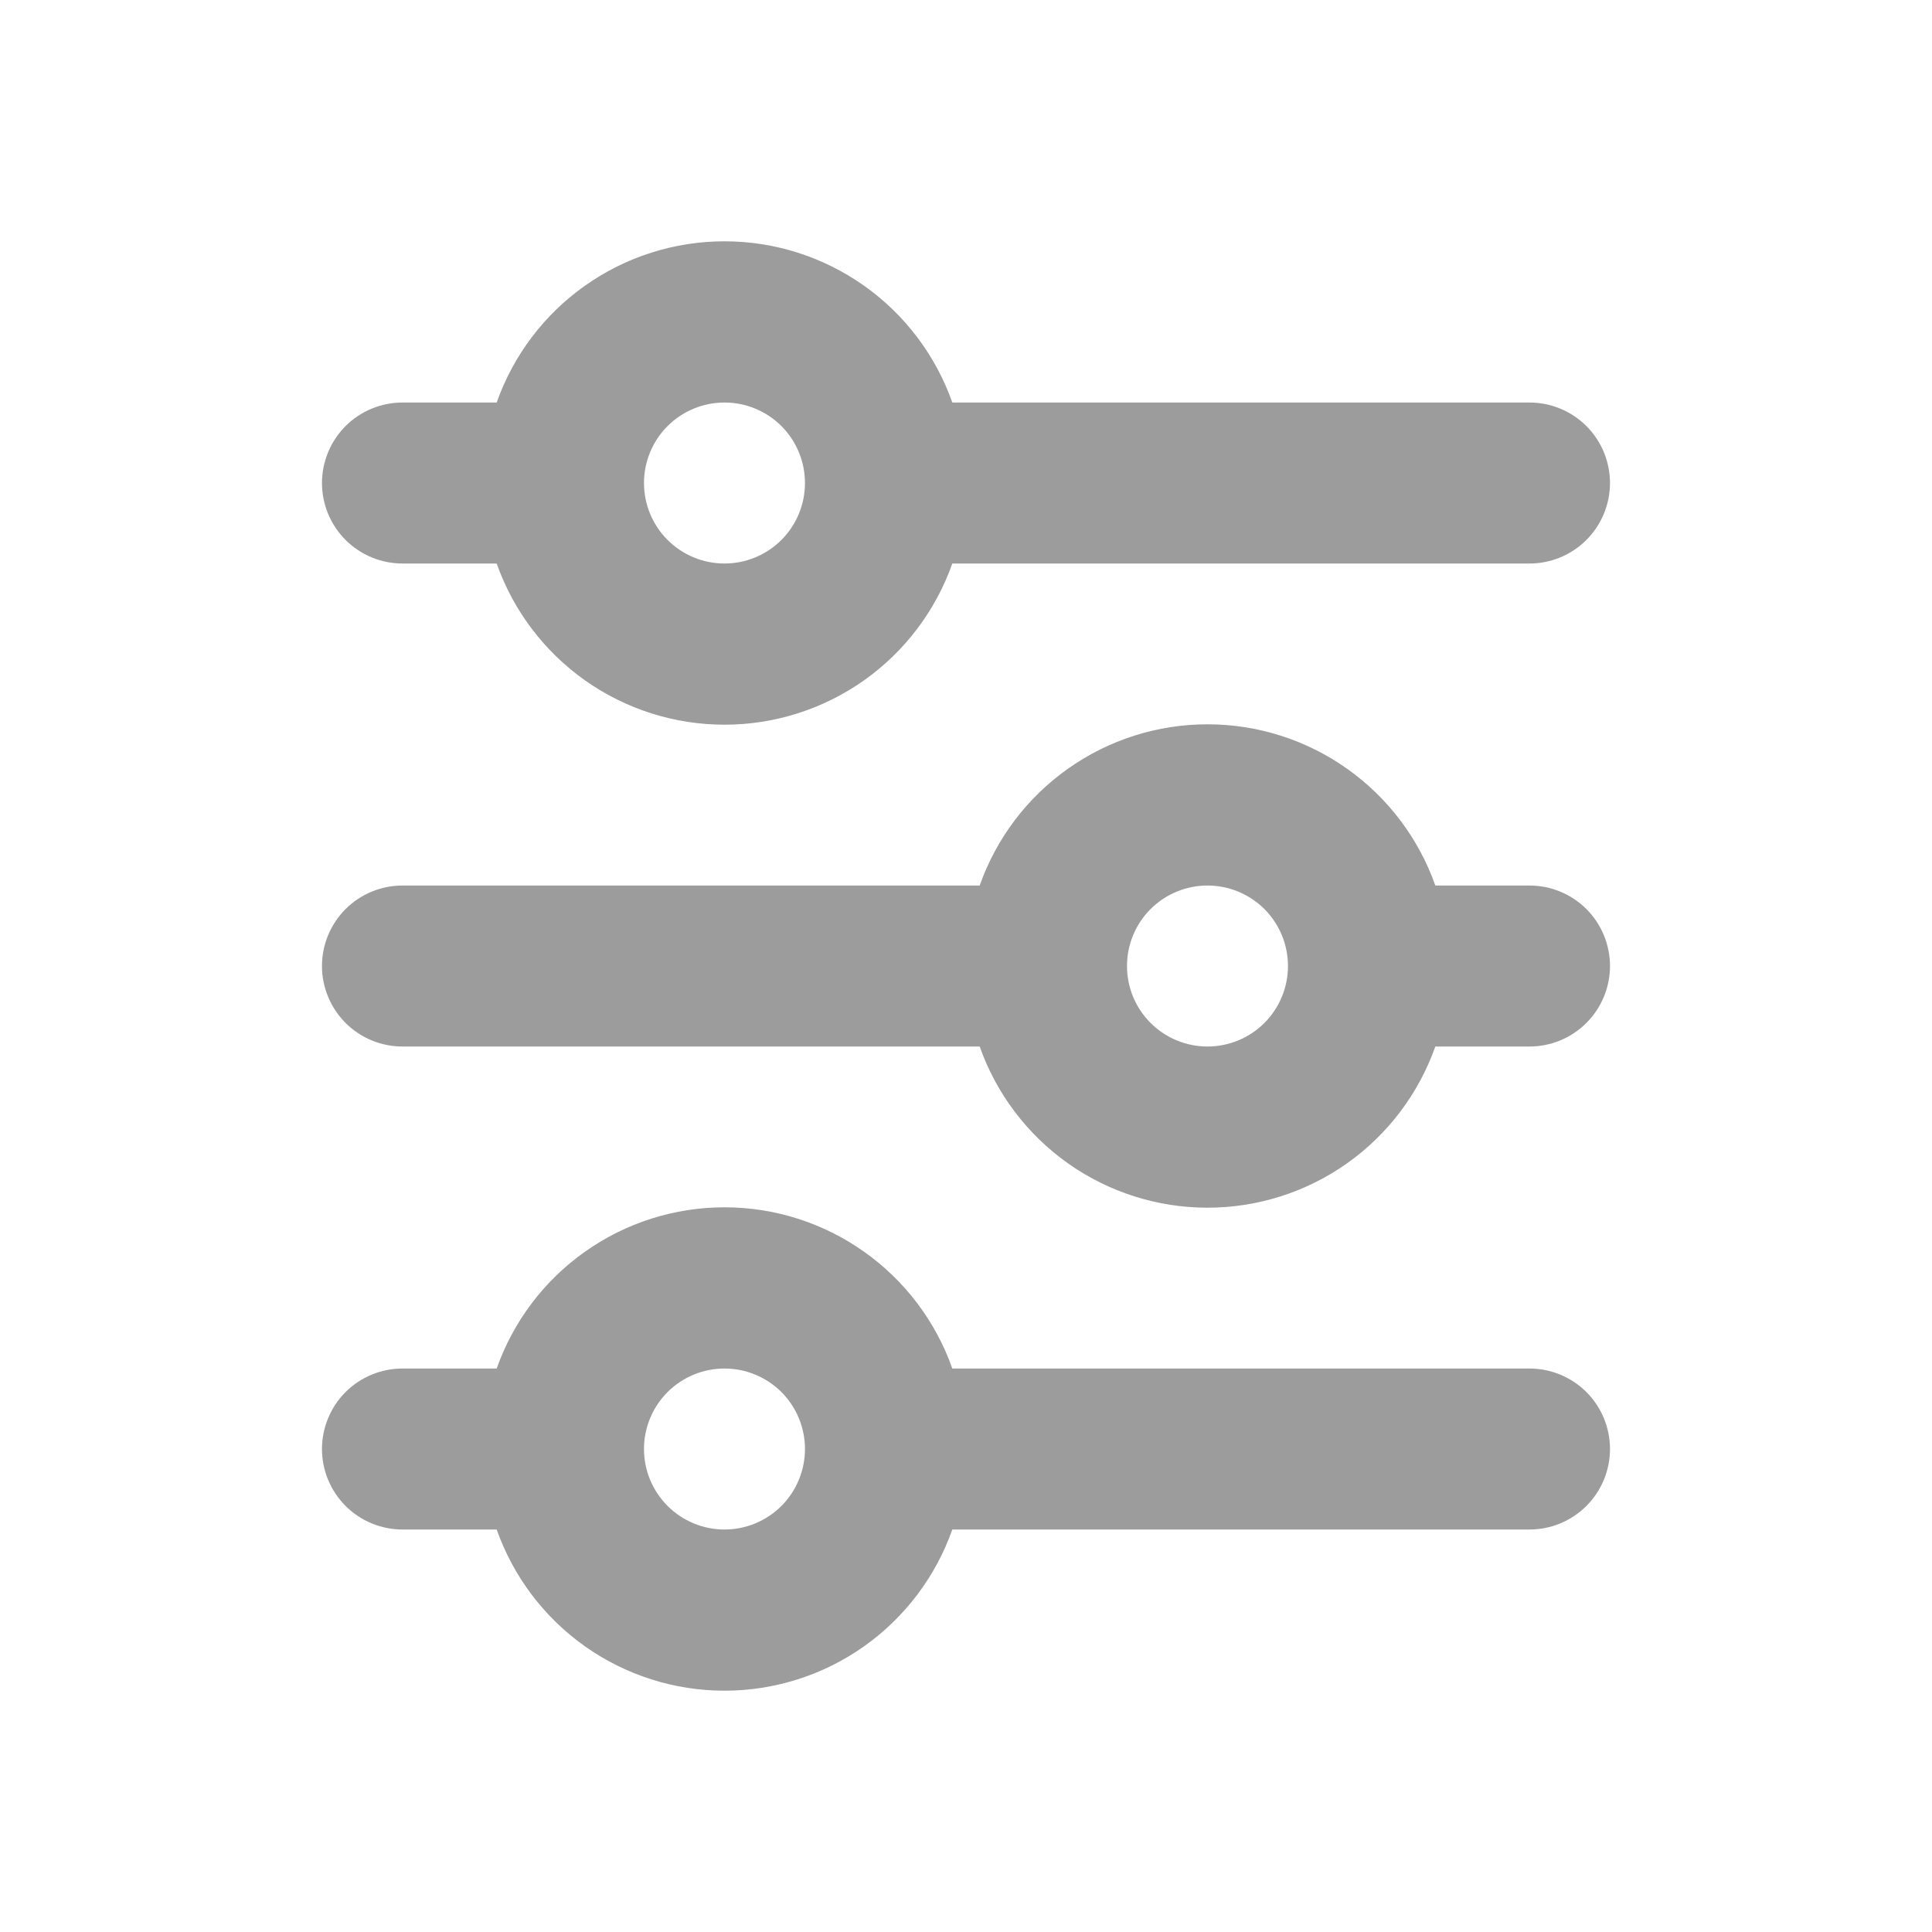 <svg width="49" height="49" viewBox="0 0 49 49" fill="none" xmlns="http://www.w3.org/2000/svg">
<path d="M18.375 10.209C17.833 10.209 17.314 10.424 16.931 10.806C16.548 11.189 16.333 11.709 16.333 12.25C16.333 12.792 16.548 13.311 16.931 13.694C17.314 14.077 17.833 14.292 18.375 14.292C18.916 14.292 19.436 14.077 19.819 13.694C20.201 13.311 20.416 12.792 20.416 12.25C20.416 11.709 20.201 11.189 19.819 10.806C19.436 10.424 18.916 10.209 18.375 10.209ZM12.597 10.209C13.019 9.013 13.801 7.978 14.836 7.246C15.871 6.513 17.107 6.12 18.375 6.12C19.642 6.12 20.879 6.513 21.914 7.246C22.949 7.978 23.731 9.013 24.153 10.209H38.791C39.333 10.209 39.852 10.424 40.235 10.806C40.618 11.189 40.833 11.709 40.833 12.25C40.833 12.792 40.618 13.311 40.235 13.694C39.852 14.077 39.333 14.292 38.791 14.292H24.153C23.731 15.487 22.949 16.522 21.914 17.255C20.879 17.987 19.642 18.38 18.375 18.38C17.107 18.38 15.871 17.987 14.836 17.255C13.801 16.522 13.019 15.487 12.597 14.292H10.208C9.667 14.292 9.147 14.077 8.764 13.694C8.382 13.311 8.166 12.792 8.166 12.25C8.166 11.709 8.382 11.189 8.764 10.806C9.147 10.424 9.667 10.209 10.208 10.209H12.597ZM30.625 22.459C30.083 22.459 29.564 22.674 29.181 23.056C28.798 23.439 28.583 23.959 28.583 24.5C28.583 25.042 28.798 25.561 29.181 25.944C29.564 26.327 30.083 26.542 30.625 26.542C31.166 26.542 31.686 26.327 32.069 25.944C32.451 25.561 32.666 25.042 32.666 24.5C32.666 23.959 32.451 23.439 32.069 23.056C31.686 22.674 31.166 22.459 30.625 22.459ZM24.847 22.459C25.269 21.263 26.051 20.228 27.086 19.496C28.121 18.763 29.357 18.37 30.625 18.37C31.892 18.37 33.129 18.763 34.164 19.496C35.199 20.228 35.981 21.263 36.403 22.459H38.791C39.333 22.459 39.852 22.674 40.235 23.056C40.618 23.439 40.833 23.959 40.833 24.5C40.833 25.042 40.618 25.561 40.235 25.944C39.852 26.327 39.333 26.542 38.791 26.542H36.403C35.981 27.737 35.199 28.772 34.164 29.505C33.129 30.237 31.892 30.63 30.625 30.63C29.357 30.63 28.121 30.237 27.086 29.505C26.051 28.772 25.269 27.737 24.847 26.542H10.208C9.667 26.542 9.147 26.327 8.764 25.944C8.382 25.561 8.166 25.042 8.166 24.5C8.166 23.959 8.382 23.439 8.764 23.056C9.147 22.674 9.667 22.459 10.208 22.459H24.847ZM18.375 34.709C17.833 34.709 17.314 34.924 16.931 35.306C16.548 35.689 16.333 36.209 16.333 36.75C16.333 37.292 16.548 37.811 16.931 38.194C17.314 38.577 17.833 38.792 18.375 38.792C18.916 38.792 19.436 38.577 19.819 38.194C20.201 37.811 20.416 37.292 20.416 36.75C20.416 36.209 20.201 35.689 19.819 35.306C19.436 34.924 18.916 34.709 18.375 34.709ZM12.597 34.709C13.019 33.513 13.801 32.478 14.836 31.746C15.871 31.013 17.107 30.62 18.375 30.62C19.642 30.62 20.879 31.013 21.914 31.746C22.949 32.478 23.731 33.513 24.153 34.709H38.791C39.333 34.709 39.852 34.924 40.235 35.306C40.618 35.689 40.833 36.209 40.833 36.75C40.833 37.292 40.618 37.811 40.235 38.194C39.852 38.577 39.333 38.792 38.791 38.792H24.153C23.731 39.987 22.949 41.022 21.914 41.755C20.879 42.487 19.642 42.88 18.375 42.88C17.107 42.88 15.871 42.487 14.836 41.755C13.801 41.022 13.019 39.987 12.597 38.792H10.208C9.667 38.792 9.147 38.577 8.764 38.194C8.382 37.811 8.166 37.292 8.166 36.75C8.166 36.209 8.382 35.689 8.764 35.306C9.147 34.924 9.667 34.709 10.208 34.709H12.597Z" fill="#9C9C9C"/>
</svg>
